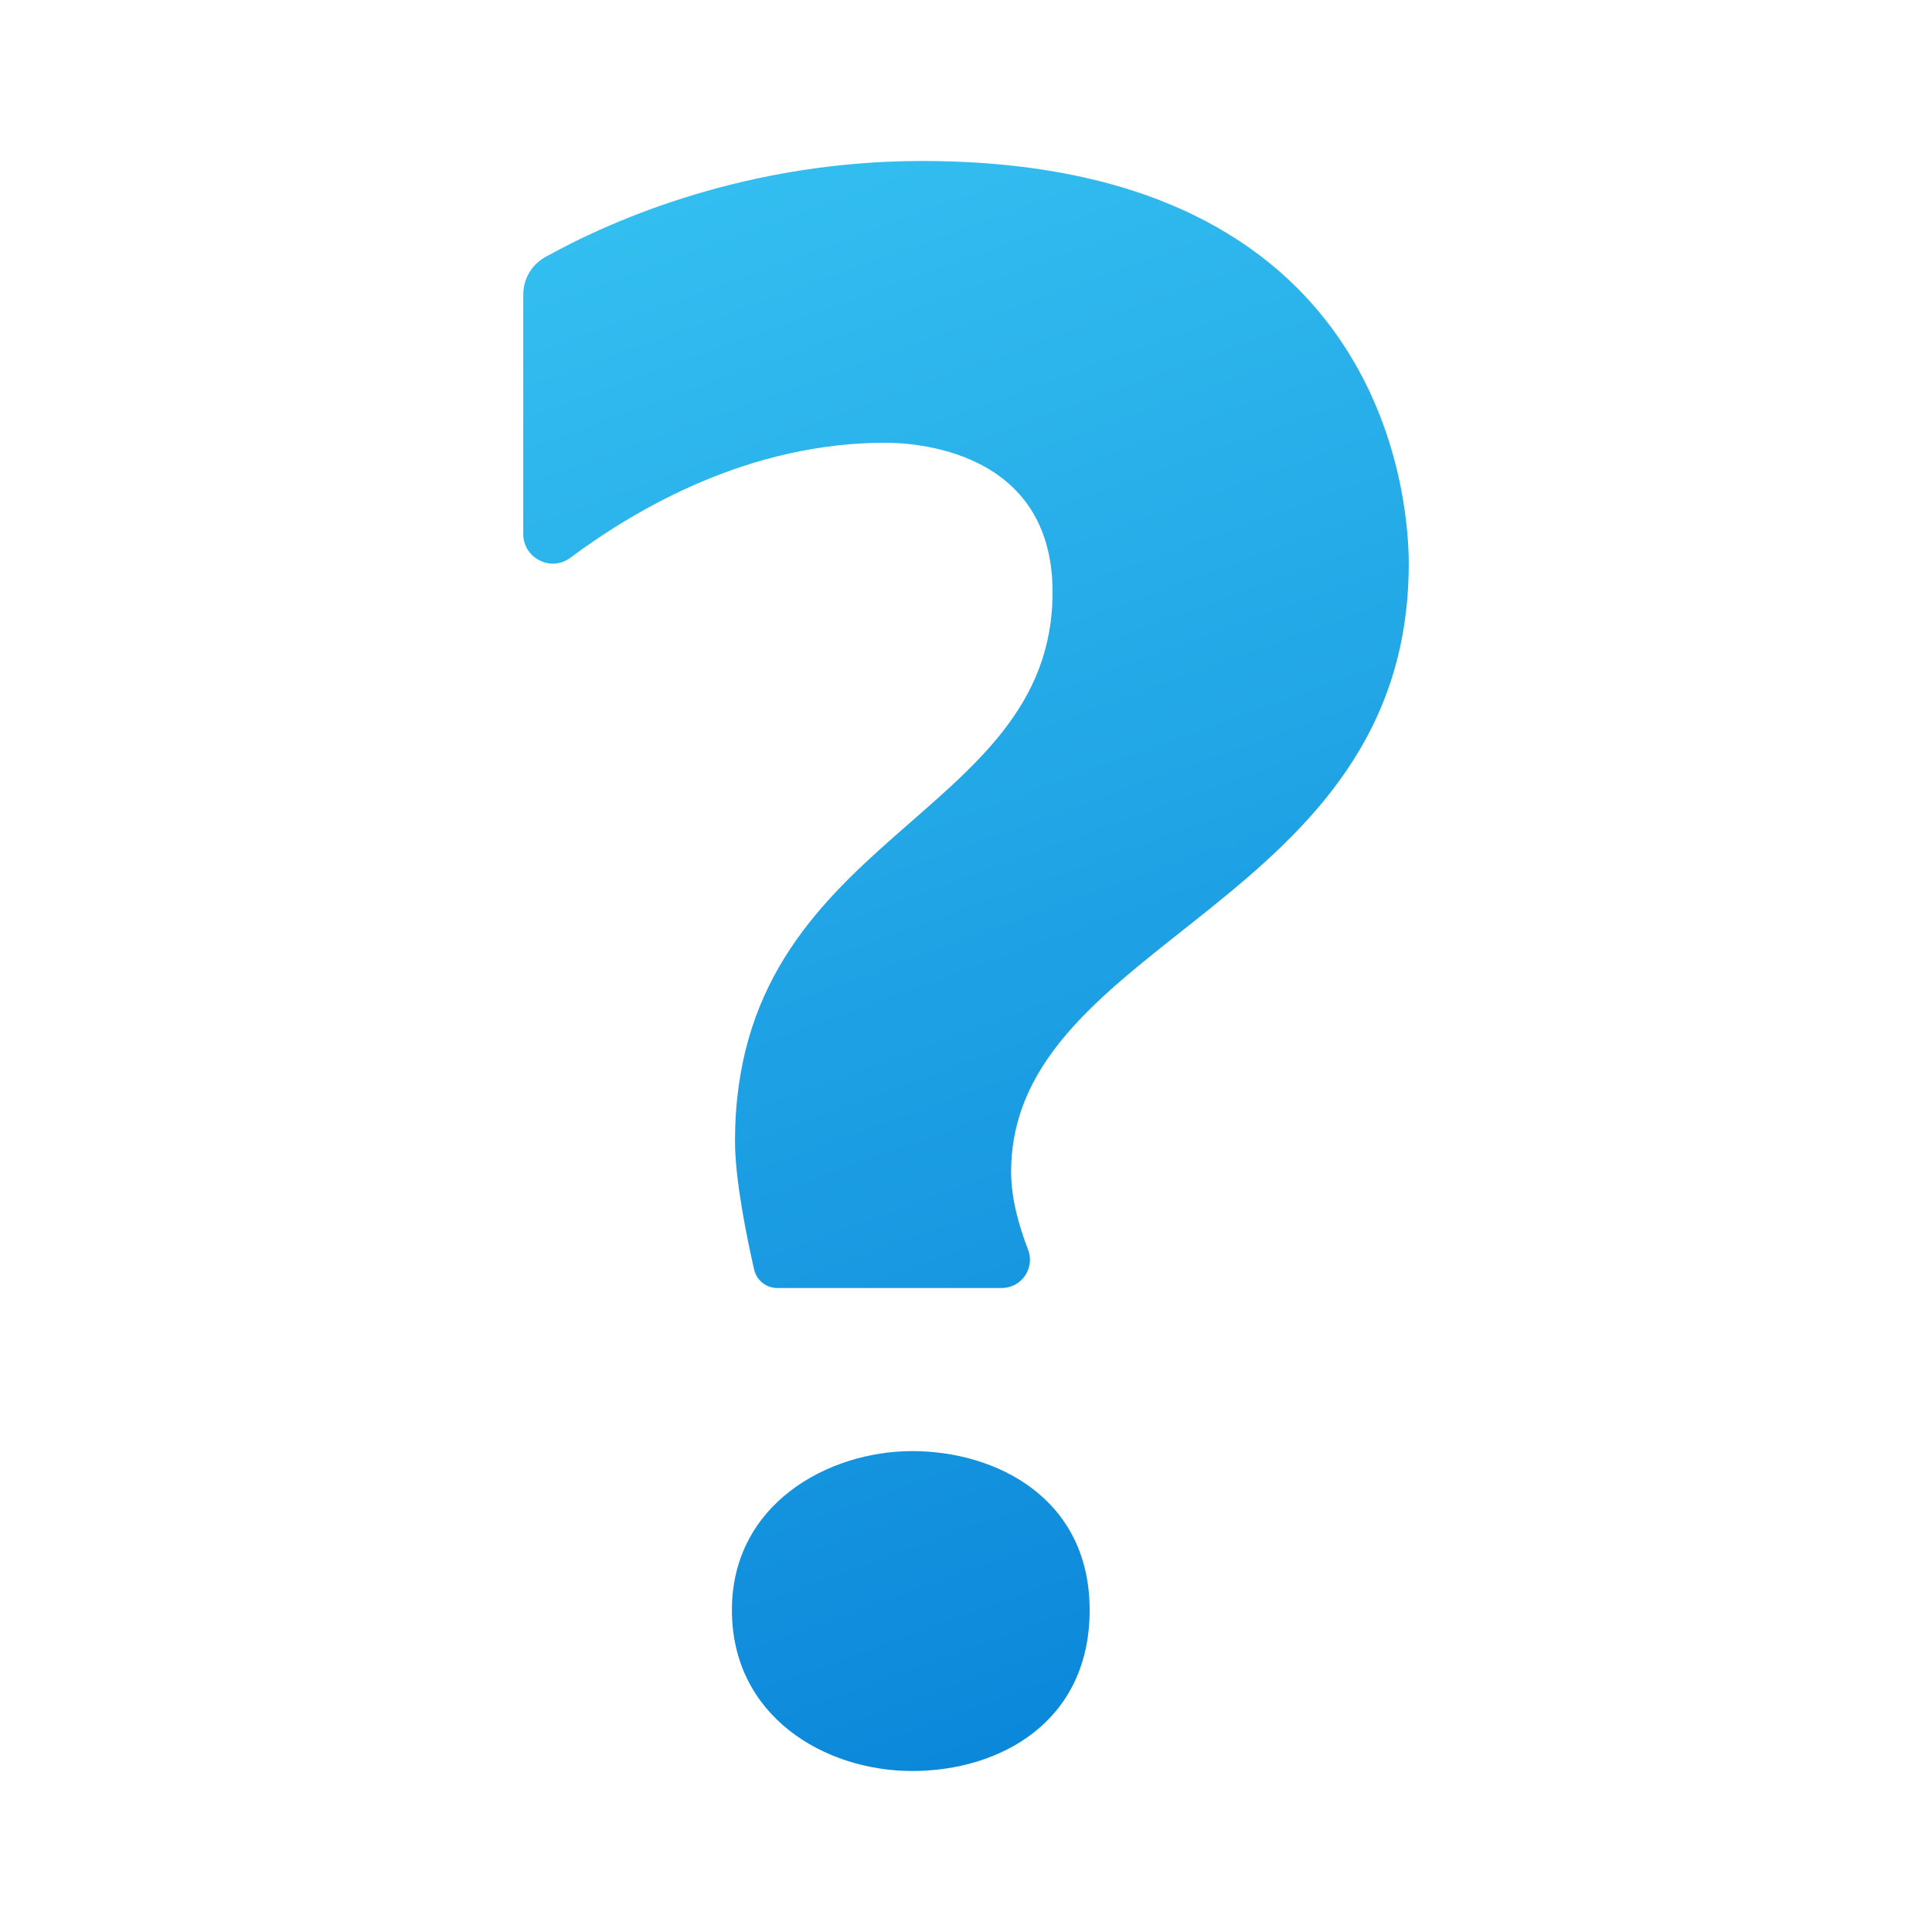 <svg xmlns="http://www.w3.org/2000/svg" viewBox="0 0 48 48" width="48px" height="48px"><linearGradient id="iH5_owIq8xmtQBzGkFJCUa" x1="10.69" x2="24.707" y1="7.022" y2="45.721" gradientUnits="userSpaceOnUse"><stop offset="0" stop-color="#33bef0"/><stop offset="1" stop-color="#0a85d9"/></linearGradient><path fill="url(#iH5_owIq8xmtQBzGkFJCUa)" d="M22.664,36.052c-2.087,0-4.48,1.311-4.48,3.95c0,2.639,2.301,3.998,4.48,3.998 s4.408-1.219,4.408-3.998C27.072,37.222,24.751,36.052,22.664,36.052z"/><linearGradient id="iH5_owIq8xmtQBzGkFJCUb" x1="20.22" x2="34.237" y1="3.57" y2="42.269" gradientUnits="userSpaceOnUse"><stop offset="0" stop-color="#33bef0"/><stop offset="1" stop-color="#0a85d9"/></linearGradient><path fill="url(#iH5_owIq8xmtQBzGkFJCUb)" d="M22.905,4c-4.299,0-7.622,1.422-9.357,2.386C13.205,6.577,13,6.932,13,7.324 c0,1.257,0,4.146,0,5.942c0,0.601,0.684,0.951,1.167,0.593C15.874,12.591,18.647,11,22,11c0.633,0,4.151,0.135,4.151,3.714 c0,5.684-7.89,5.979-7.89,13.643c0,0.974,0.306,2.443,0.475,3.183C18.798,31.81,19.034,32,19.313,32c1.125,0,4.006,0,5.572,0 c0.497,0,0.836-0.496,0.655-0.959c-0.216-0.554-0.419-1.259-0.419-1.919C25.122,23.303,35,22.522,35,14 C35,12.311,34.344,4,22.905,4z"/></svg>